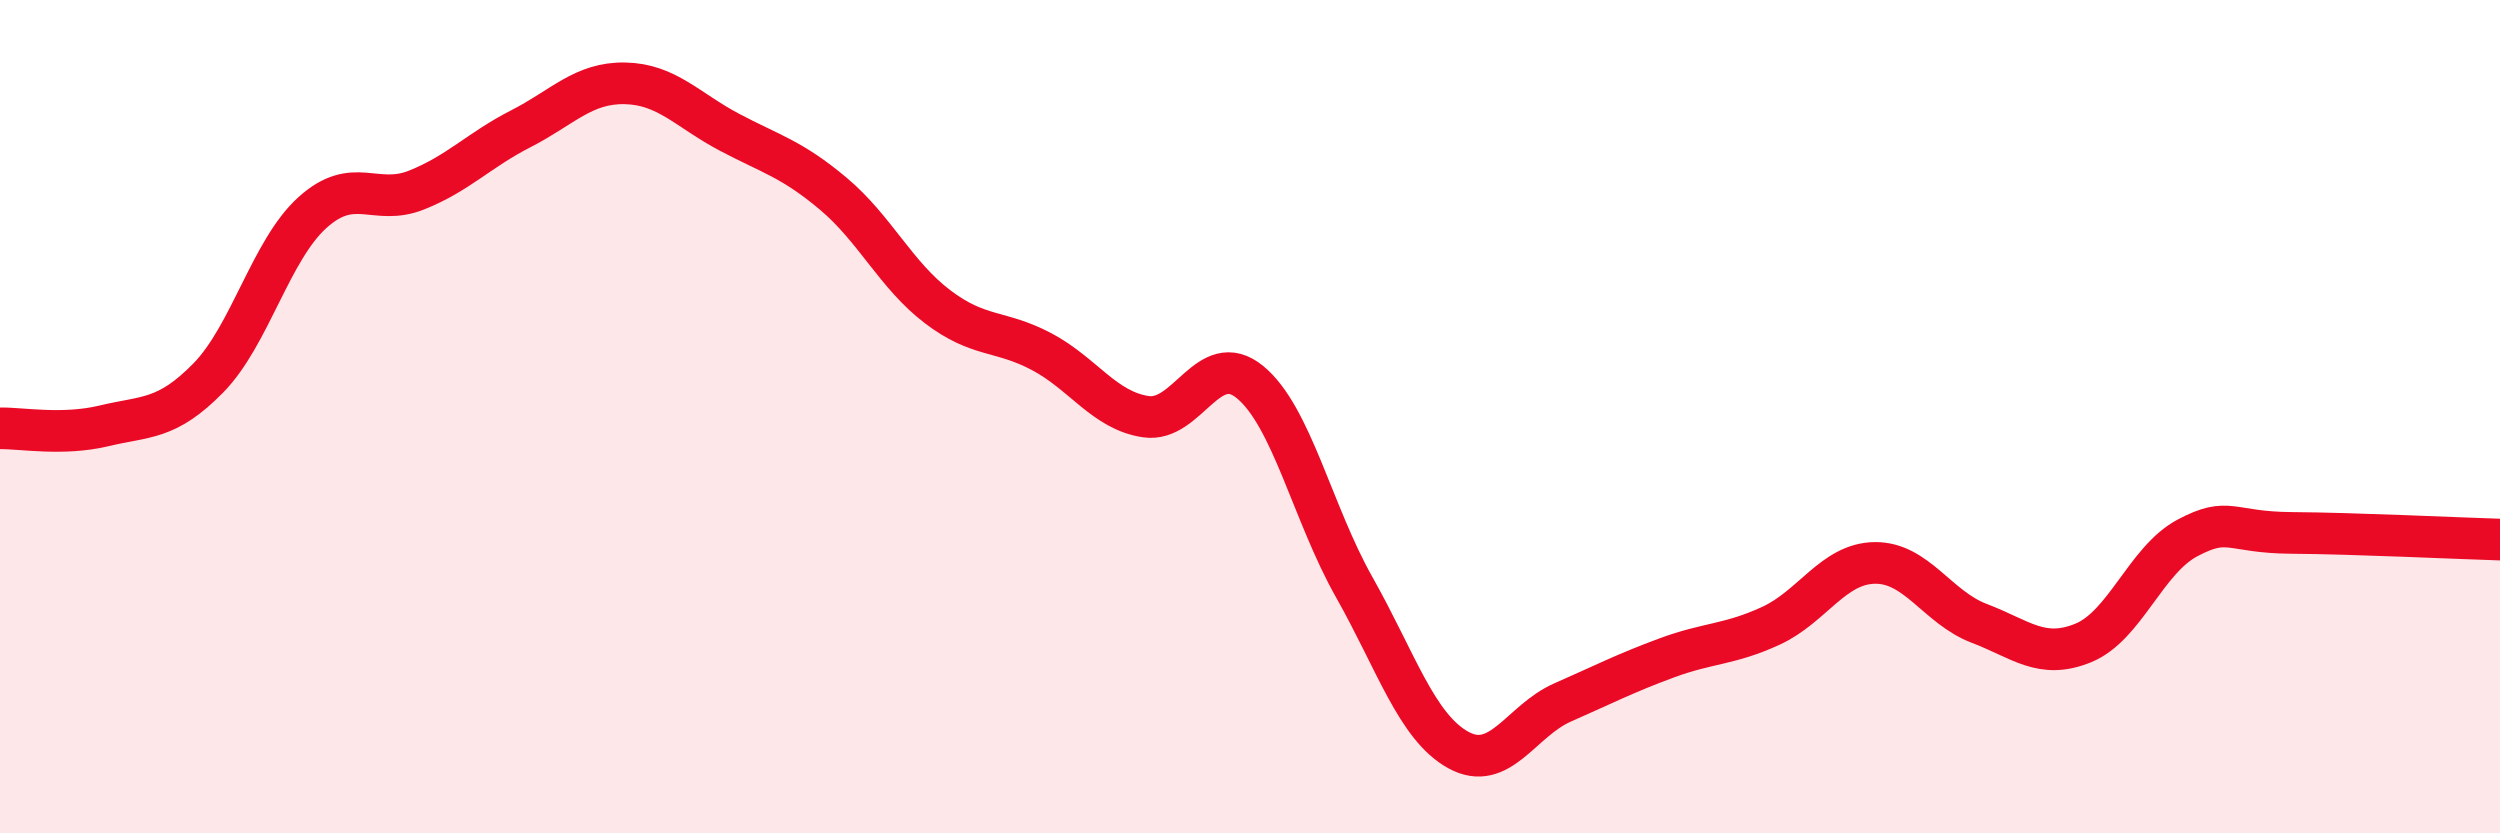 
    <svg width="60" height="20" viewBox="0 0 60 20" xmlns="http://www.w3.org/2000/svg">
      <path
        d="M 0,10.28 C 0.5,10.27 1.5,10.46 2.5,10.22 C 3.5,9.98 4,10.09 5,9.07 C 6,8.05 6.5,6 7.5,5.1 C 8.5,4.2 9,4.96 10,4.56 C 11,4.16 11.5,3.6 12.5,3.09 C 13.5,2.58 14,1.98 15,2 C 16,2.02 16.5,2.64 17.5,3.17 C 18.5,3.7 19,3.81 20,4.65 C 21,5.49 21.5,6.6 22.5,7.36 C 23.5,8.12 24,7.91 25,8.44 C 26,8.97 26.5,9.85 27.5,10 C 28.5,10.15 29,8.35 30,9.17 C 31,9.99 31.5,12.32 32.5,14.09 C 33.5,15.86 34,17.45 35,18 C 36,18.55 36.5,17.3 37.5,16.86 C 38.5,16.42 39,16.16 40,15.79 C 41,15.42 41.5,15.48 42.5,15.02 C 43.5,14.56 44,13.52 45,13.51 C 46,13.5 46.5,14.58 47.5,14.96 C 48.5,15.34 49,15.84 50,15.43 C 51,15.02 51.5,13.44 52.5,12.91 C 53.5,12.38 53.5,12.78 55,12.79 C 56.5,12.8 59,12.92 60,12.95L60 20L0 20Z"
        fill="#EB0A25"
        opacity="0.1"
        stroke-linecap="round"
        stroke-linejoin="round"
      />
      <path
        d="M 0,10.28 C 0.5,10.27 1.5,10.46 2.5,10.22 C 3.5,9.98 4,10.09 5,9.07 C 6,8.05 6.5,6 7.5,5.1 C 8.5,4.2 9,4.96 10,4.56 C 11,4.16 11.5,3.6 12.5,3.09 C 13.5,2.58 14,1.98 15,2 C 16,2.02 16.5,2.64 17.5,3.17 C 18.5,3.7 19,3.81 20,4.65 C 21,5.49 21.5,6.6 22.5,7.36 C 23.5,8.12 24,7.91 25,8.44 C 26,8.97 26.5,9.85 27.5,10 C 28.5,10.15 29,8.35 30,9.17 C 31,9.99 31.5,12.32 32.5,14.09 C 33.5,15.86 34,17.45 35,18 C 36,18.55 36.5,17.3 37.5,16.86 C 38.5,16.42 39,16.16 40,15.79 C 41,15.42 41.5,15.48 42.5,15.02 C 43.5,14.56 44,13.52 45,13.51 C 46,13.5 46.5,14.58 47.5,14.96 C 48.5,15.34 49,15.84 50,15.43 C 51,15.02 51.5,13.44 52.5,12.91 C 53.5,12.38 53.5,12.78 55,12.79 C 56.5,12.8 59,12.92 60,12.95"
        stroke="#EB0A25"
        stroke-width="1"
        fill="none"
        stroke-linecap="round"
        stroke-linejoin="round"
      />
    </svg>
  